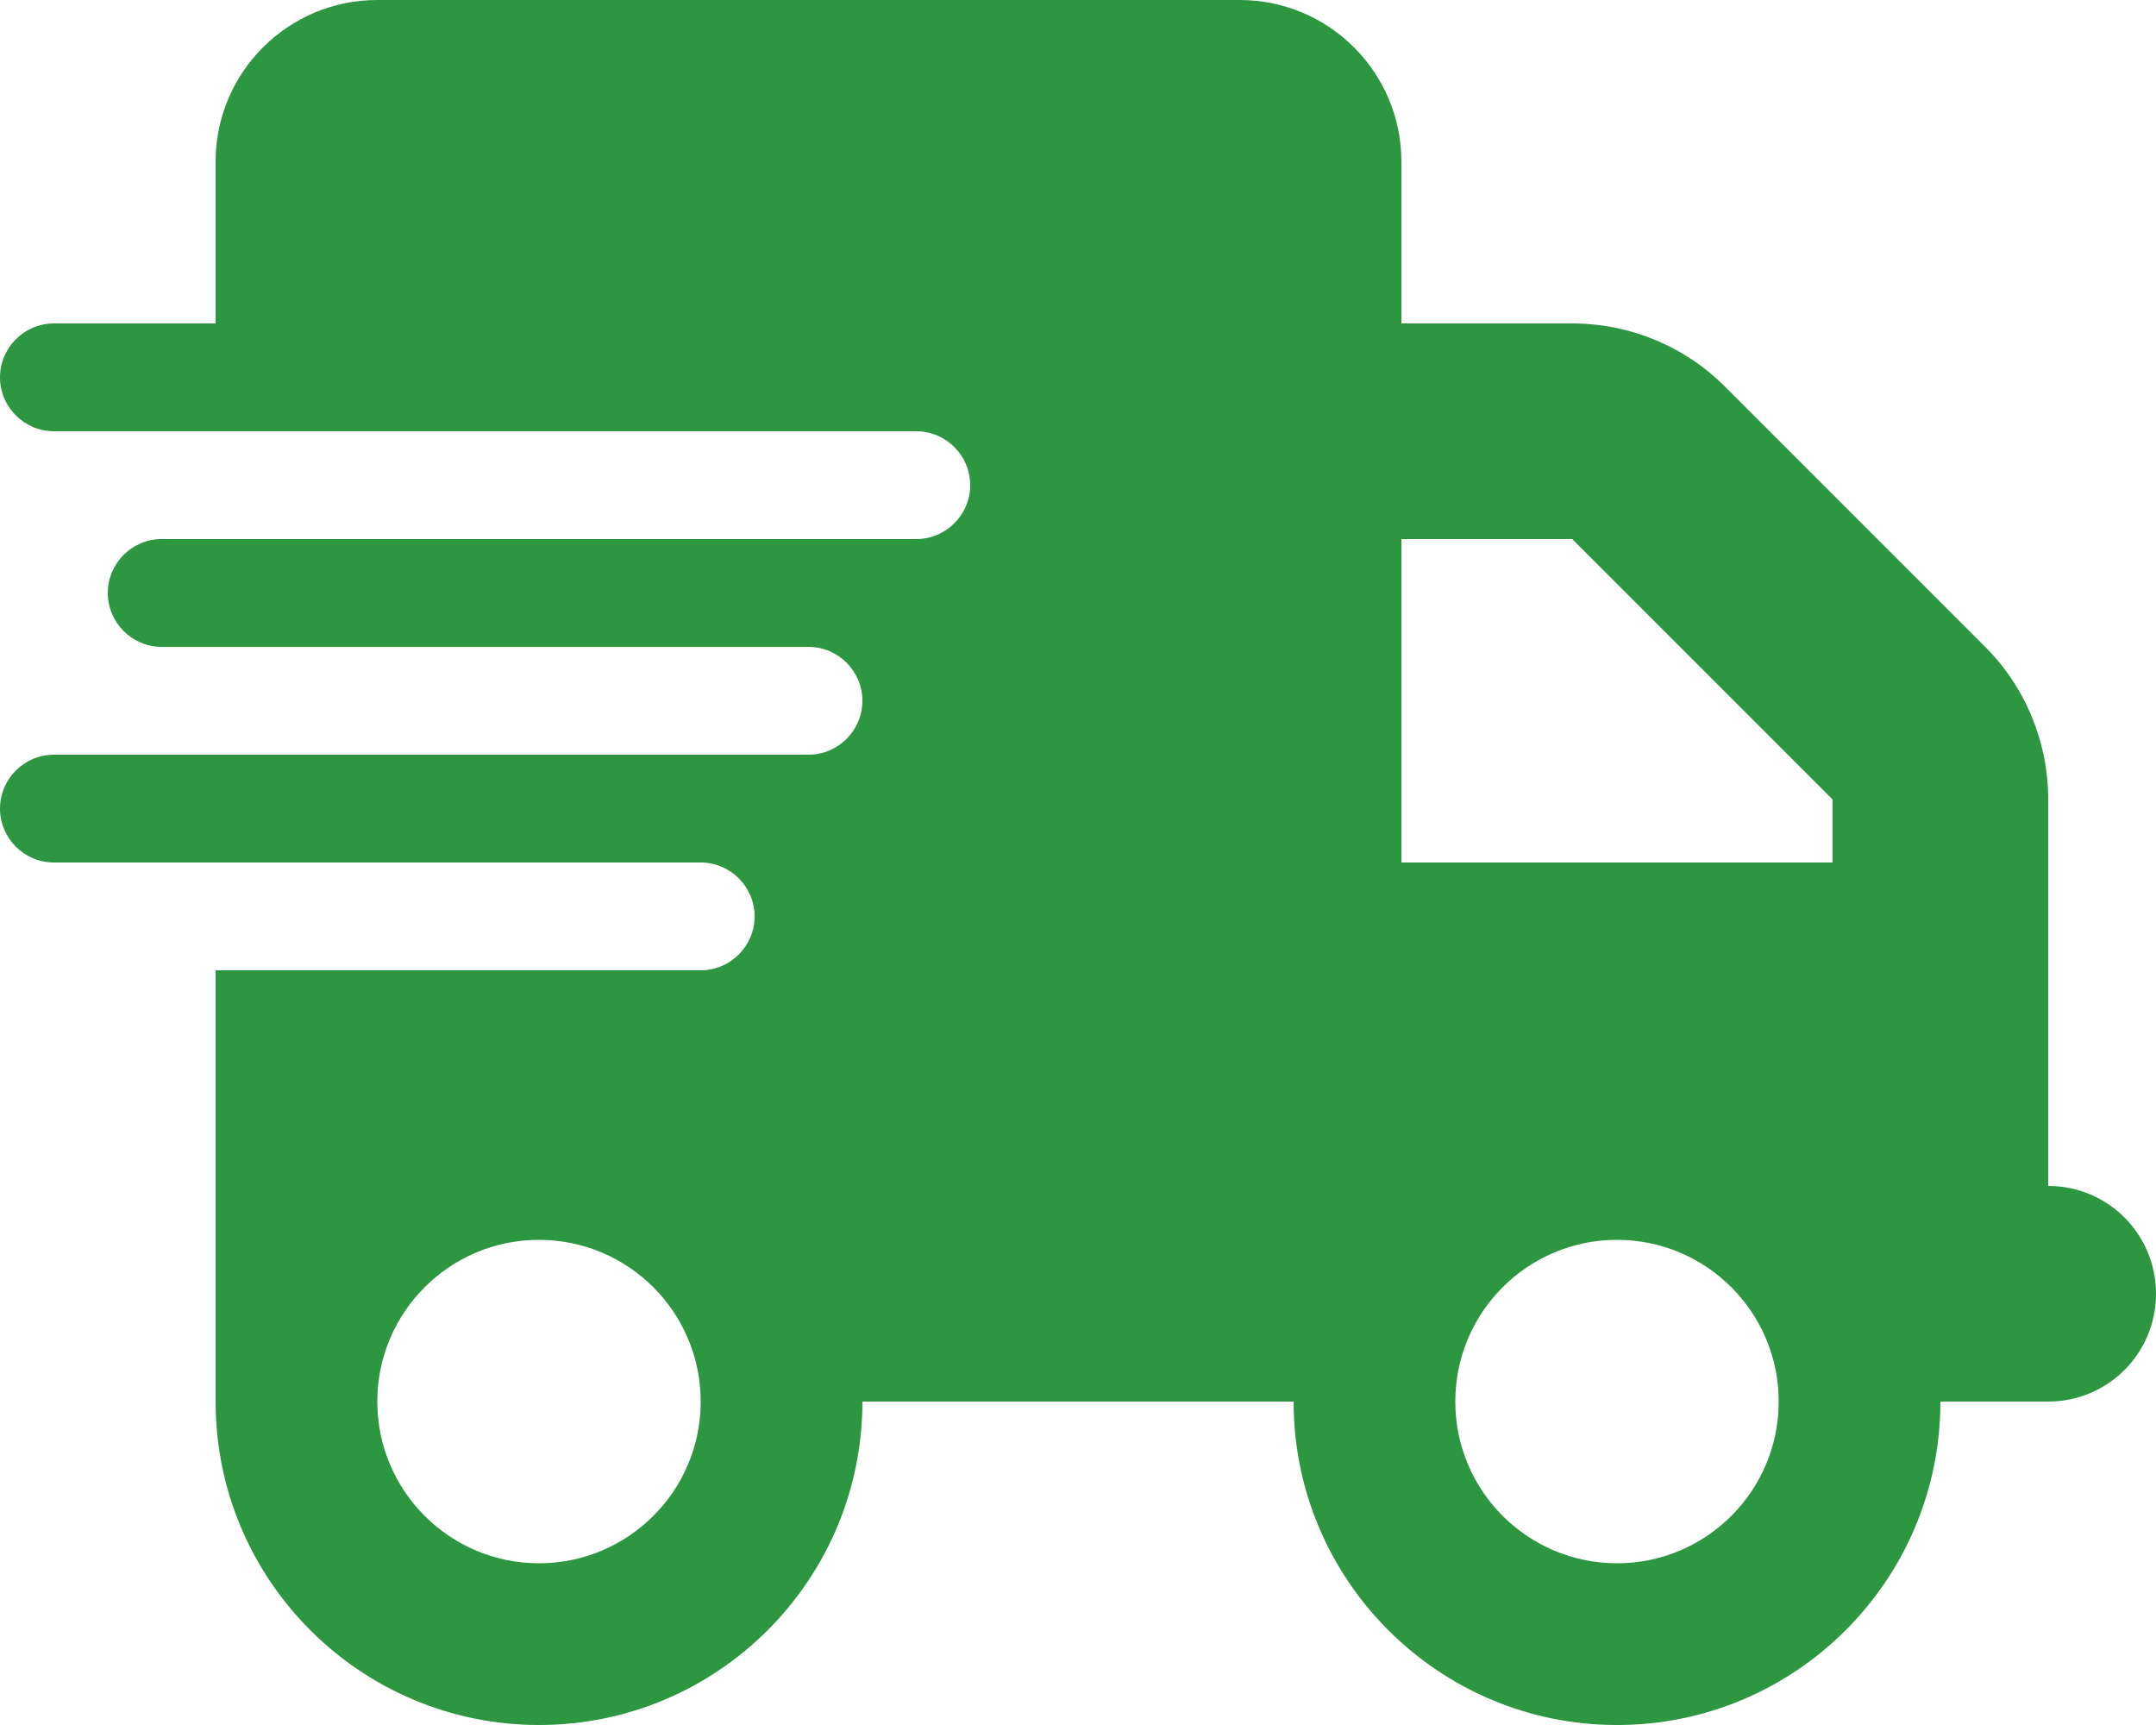 <?xml version="1.0" encoding="UTF-8"?>
<svg width="640px" height="512px" viewBox="0 0 640 512" version="1.1" xmlns="http://www.w3.org/2000/svg" xmlns:xlink="http://www.w3.org/1999/xlink">
    <title>Fa-Team-Fontawesome-FontAwesome-Truck-Fast</title>
    <g id="Page-1" stroke="none" stroke-width="1" fill="none" fill-rule="evenodd">
        <g id="Fa-Team-Fontawesome-FontAwesome-Truck-Fast" fill="#2C9640" fill-rule="nonzero">
            <path d="M112,0 C85.5,0 64,21.5 64,48 L64,96 L16,96 C7.2,96 0,103.2 0,112 C0,120.8 7.2,128 16,128 L64,128 L272,128 C280.8,128 288,135.2 288,144 C288,152.8 280.8,160 272,160 L64,160 L48,160 C39.2,160 32,167.2 32,176 C32,184.8 39.2,192 48,192 L64,192 L240,192 C248.8,192 256,199.2 256,208 C256,216.8 248.8,224 240,224 L64,224 L16,224 C7.2,224 0,231.2 0,240 C0,248.8 7.2,256 16,256 L64,256 L208,256 C216.8,256 224,263.2 224,272 C224,280.8 216.8,288 208,288 L64,288 L64,416 C64,469 107,512 160,512 C213,512 256,469 256,416 L384,416 C384,469 427,512 480,512 C533,512 576,469 576,416 L608,416 C625.7,416 640,401.7 640,384 C640,366.3 625.7,352 608,352 L608,288 L608,256 L608,237.3 C608,220.3 601.3,204 589.3,192 L512,114.7 C500,102.7 483.7,96 466.7,96 L416,96 L416,48 C416,21.5 394.5,0 368,0 L112,0 Z M544,237.3 L544,256 L416,256 L416,160 L466.7,160 L544,237.3 Z M160,464 C133.5,464 112,442.5 112,416 C112,389.5 133.5,368 160,368 C186.5,368 208,389.5 208,416 C208,442.5 186.5,464 160,464 Z M528,416 C528,442.5 506.5,464 480,464 C453.5,464 432,442.5 432,416 C432,389.5 453.5,368 480,368 C506.5,368 528,389.5 528,416 Z" id="Shape"></path>
        </g>
    </g>
</svg>